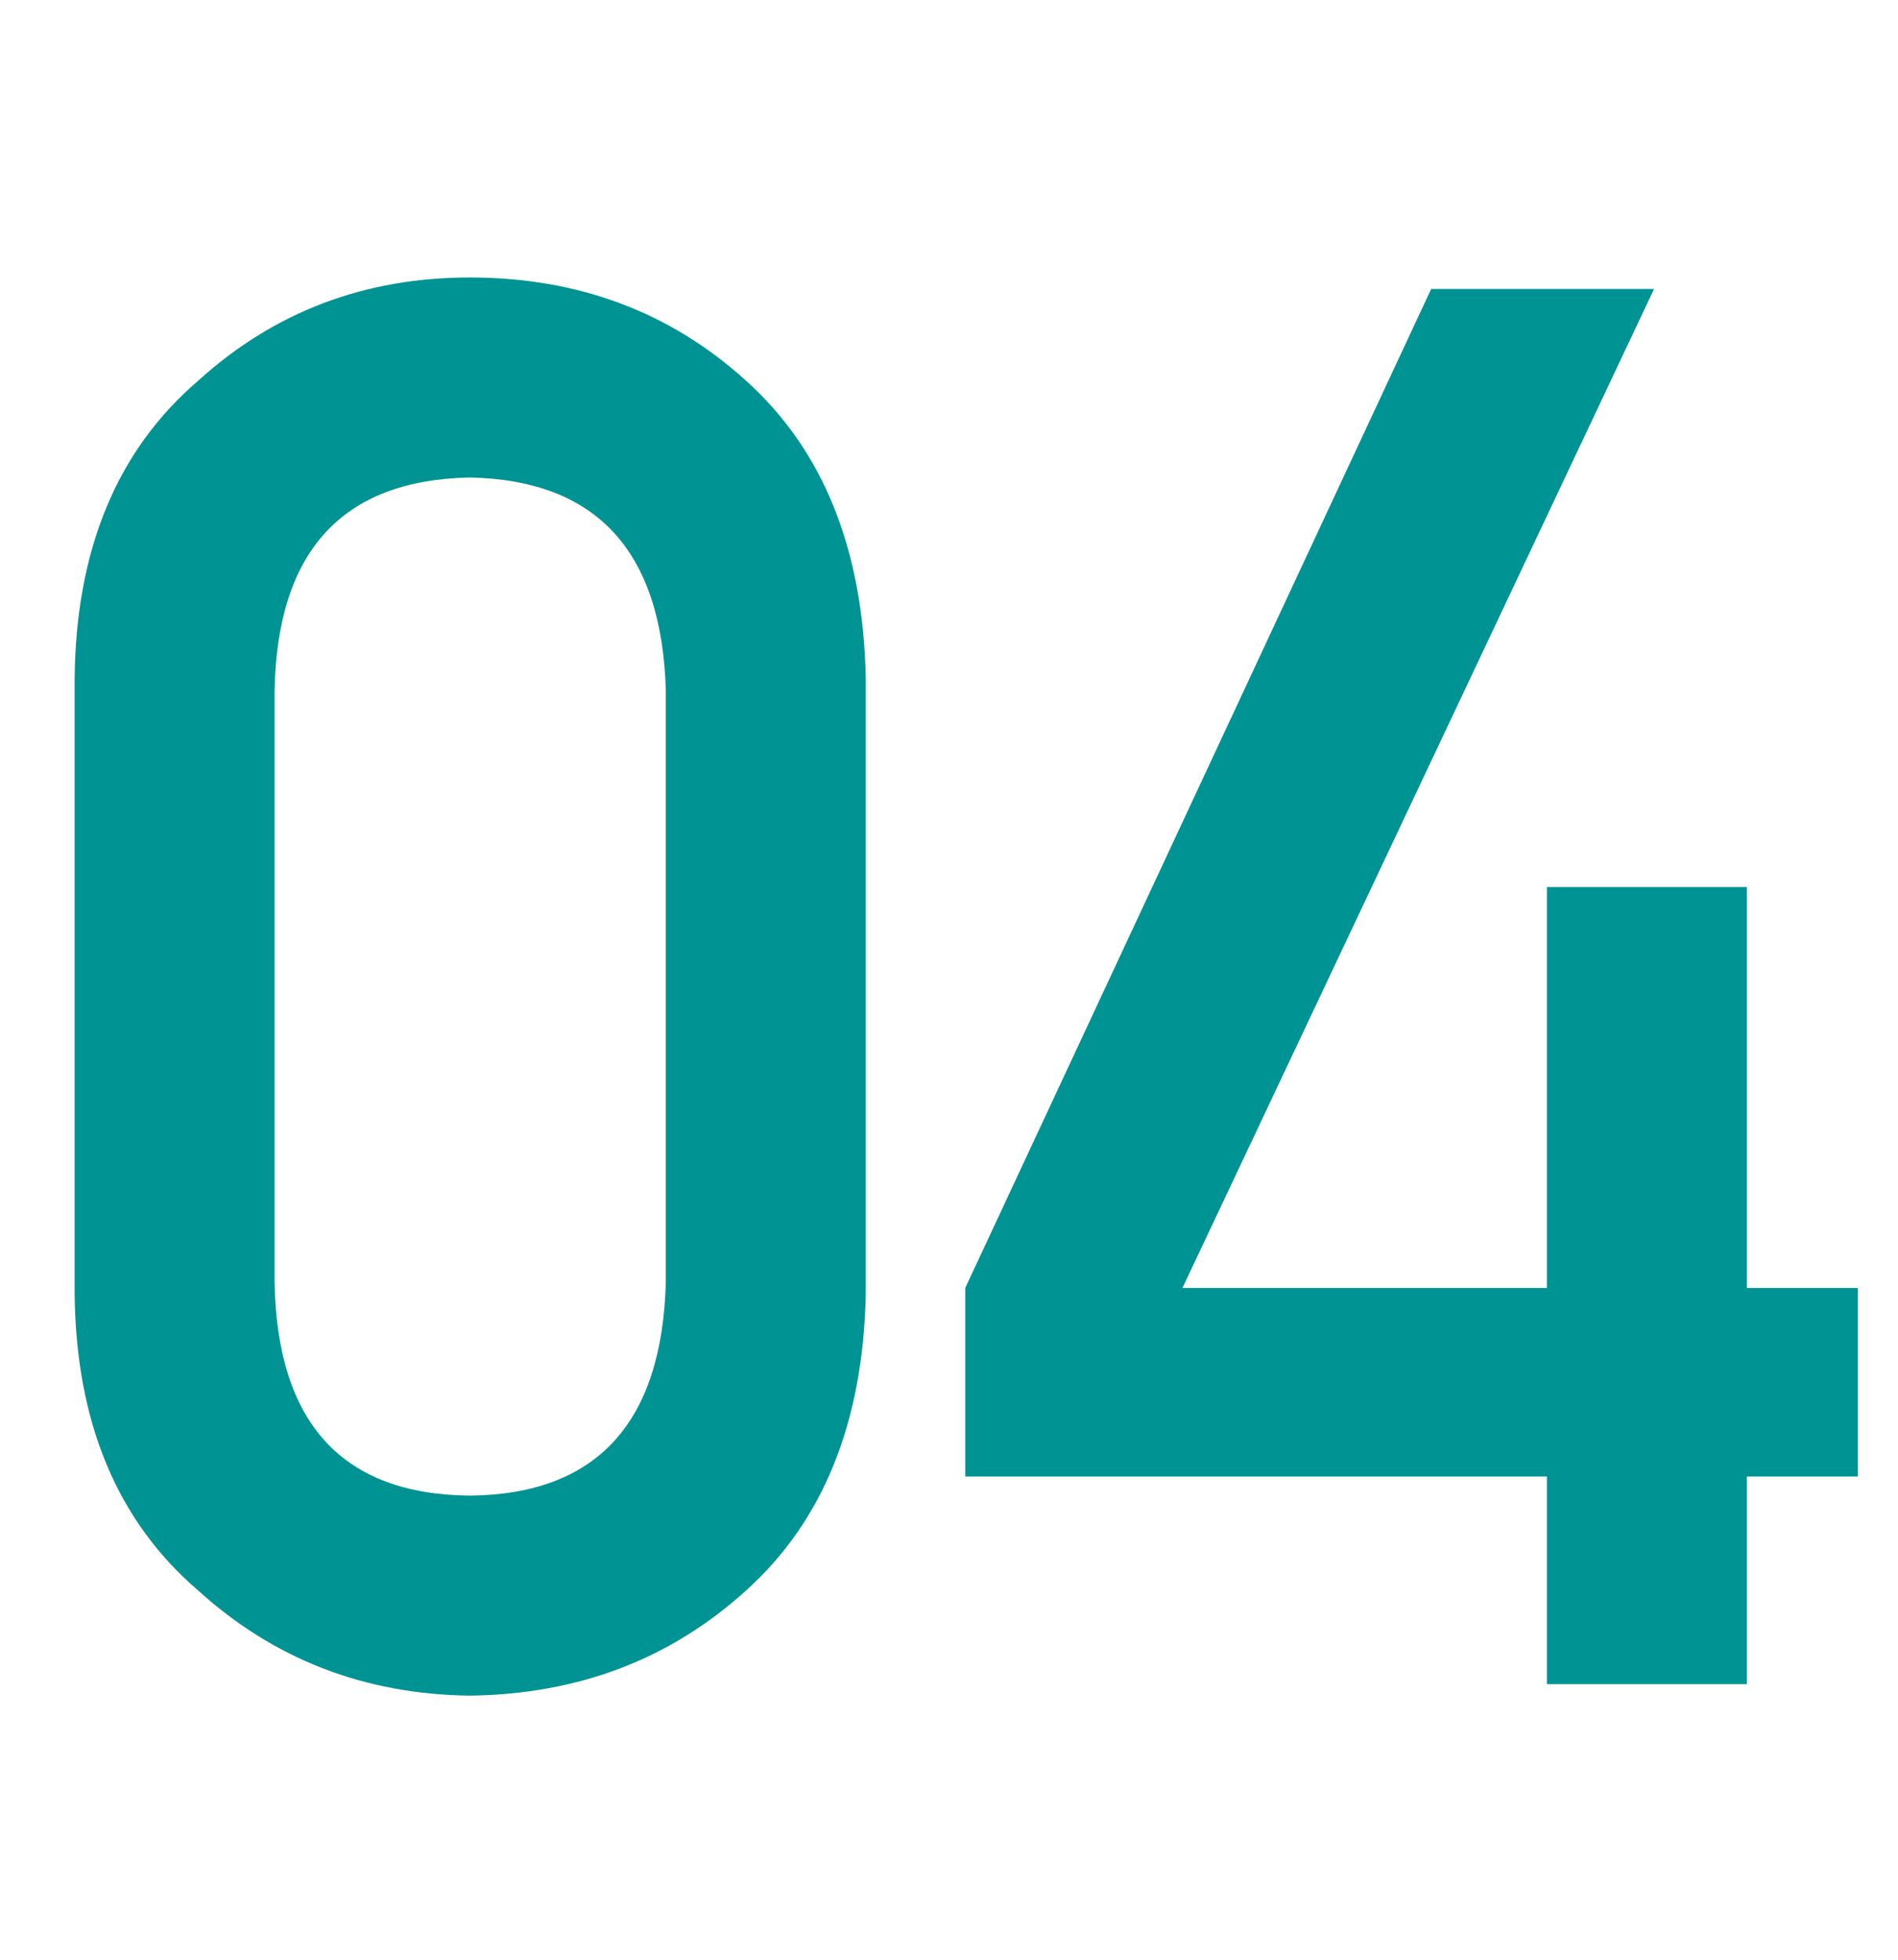 <svg width="62" height="64" viewBox="0 0 62 64" fill="none" xmlns="http://www.w3.org/2000/svg">
<path d="M31.531 48.219V42.062L46.75 9.438H54.031L38.625 42.062H50.531V28.969H57.062V42.062H60.688V48.219H57.062V55H50.531V48.219H31.531Z" fill="#009393"/>
<path d="M21.75 41.875V22.562C21.625 18 19.49 15.677 15.344 15.594C11.177 15.677 9.052 18 8.969 22.562V41.875C9.052 46.479 11.177 48.802 15.344 48.844C19.49 48.802 21.625 46.479 21.75 41.875ZM2.438 42.25V22.156C2.479 17.948 3.823 14.708 6.469 12.438C8.948 10.188 11.906 9.062 15.344 9.062C18.885 9.062 21.896 10.188 24.375 12.438C26.896 14.708 28.198 17.948 28.281 22.156V42.25C28.198 46.438 26.896 49.667 24.375 51.938C21.896 54.188 18.885 55.333 15.344 55.375C11.906 55.333 8.948 54.188 6.469 51.938C3.823 49.667 2.479 46.438 2.438 42.25Z" fill="#009393"/>
</svg>
